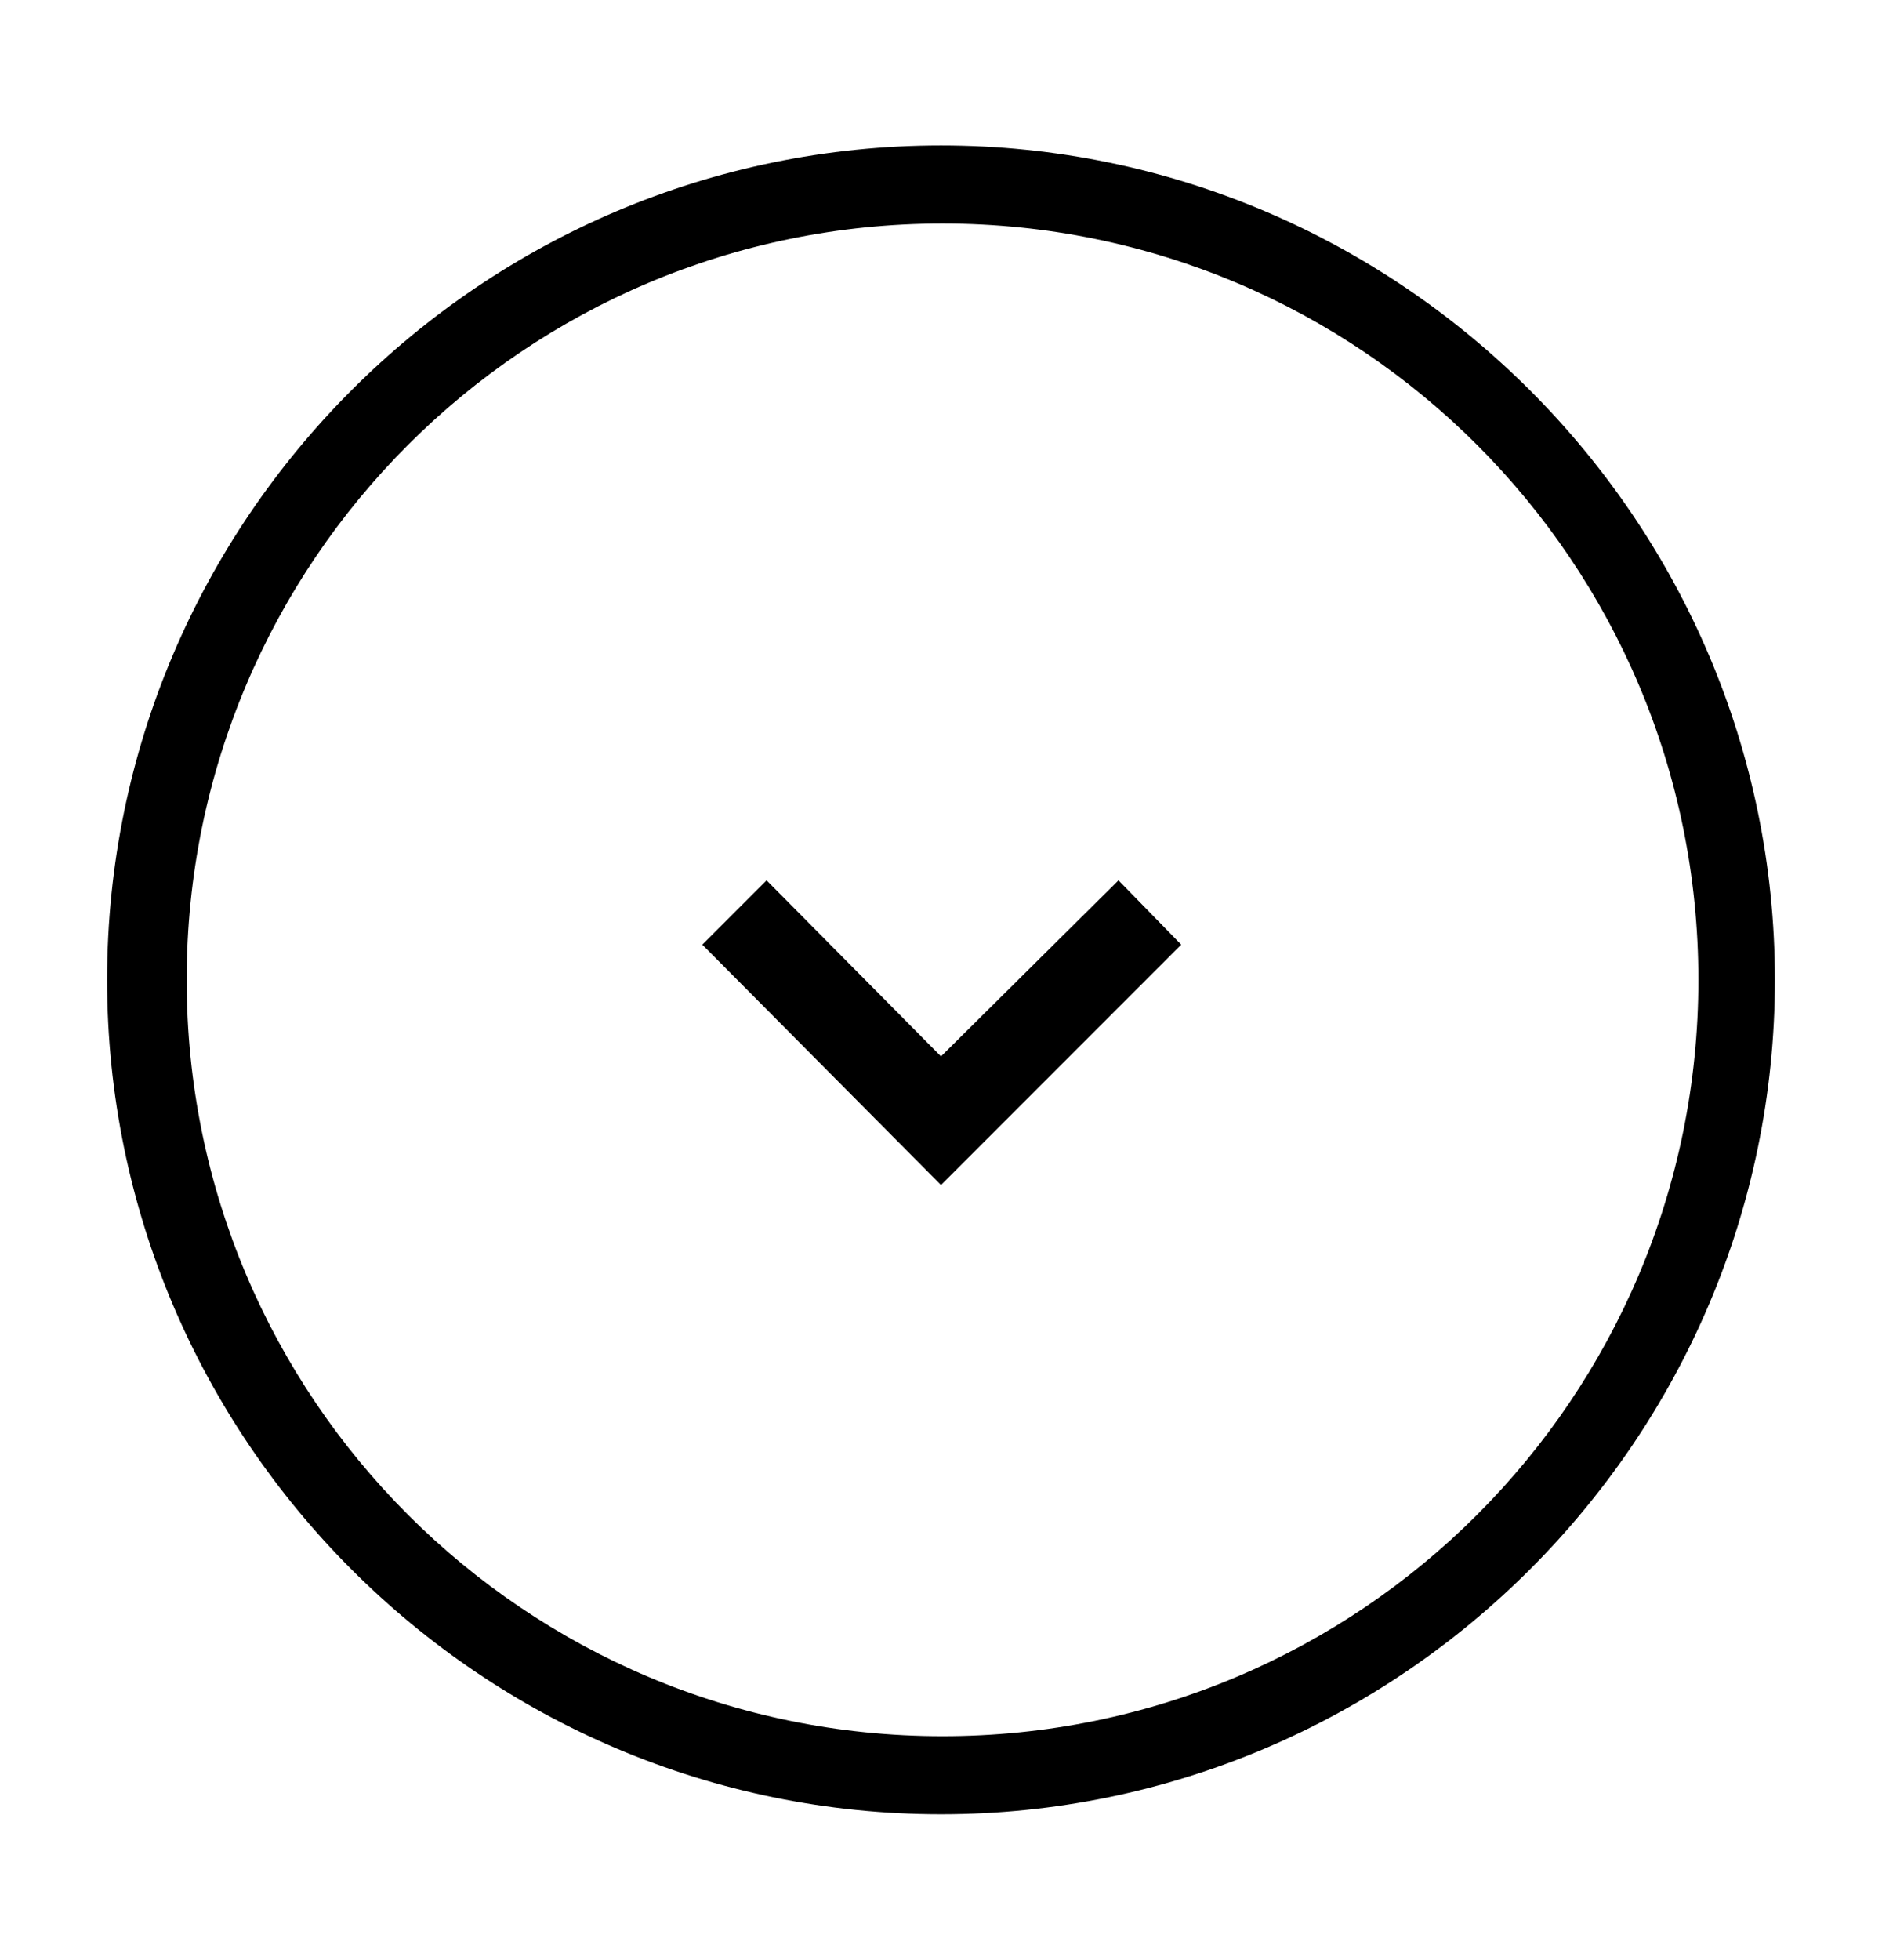 <?xml version="1.0" encoding="UTF-8"?> <!-- Generator: Adobe Illustrator 25.0.1, SVG Export Plug-In . SVG Version: 6.00 Build 0) --> <svg xmlns="http://www.w3.org/2000/svg" xmlns:xlink="http://www.w3.org/1999/xlink" id="Camada_1" x="0px" y="0px" viewBox="0 0 123 128" style="enable-background:new 0 0 123 128;" xml:space="preserve"> <g> <path d="M7,64c0,30.1,24.5,54.5,54.5,54.5S116,94,116,64S91.5,9.5,61.5,9.5S7,33.9,7,64z M111,64c0,27.3-22.1,49.4-49.4,49.4 S12.2,91.3,12.2,64s22.1-49.4,49.4-49.4S111,36.7,111,64z"></path> <polygon points="50.1,57.5 45.9,61.7 61.5,77.4 61.5,77.4 61.5,77.4 77.2,61.7 73.1,57.5 61.5,69 "></polygon> </g> </svg> 